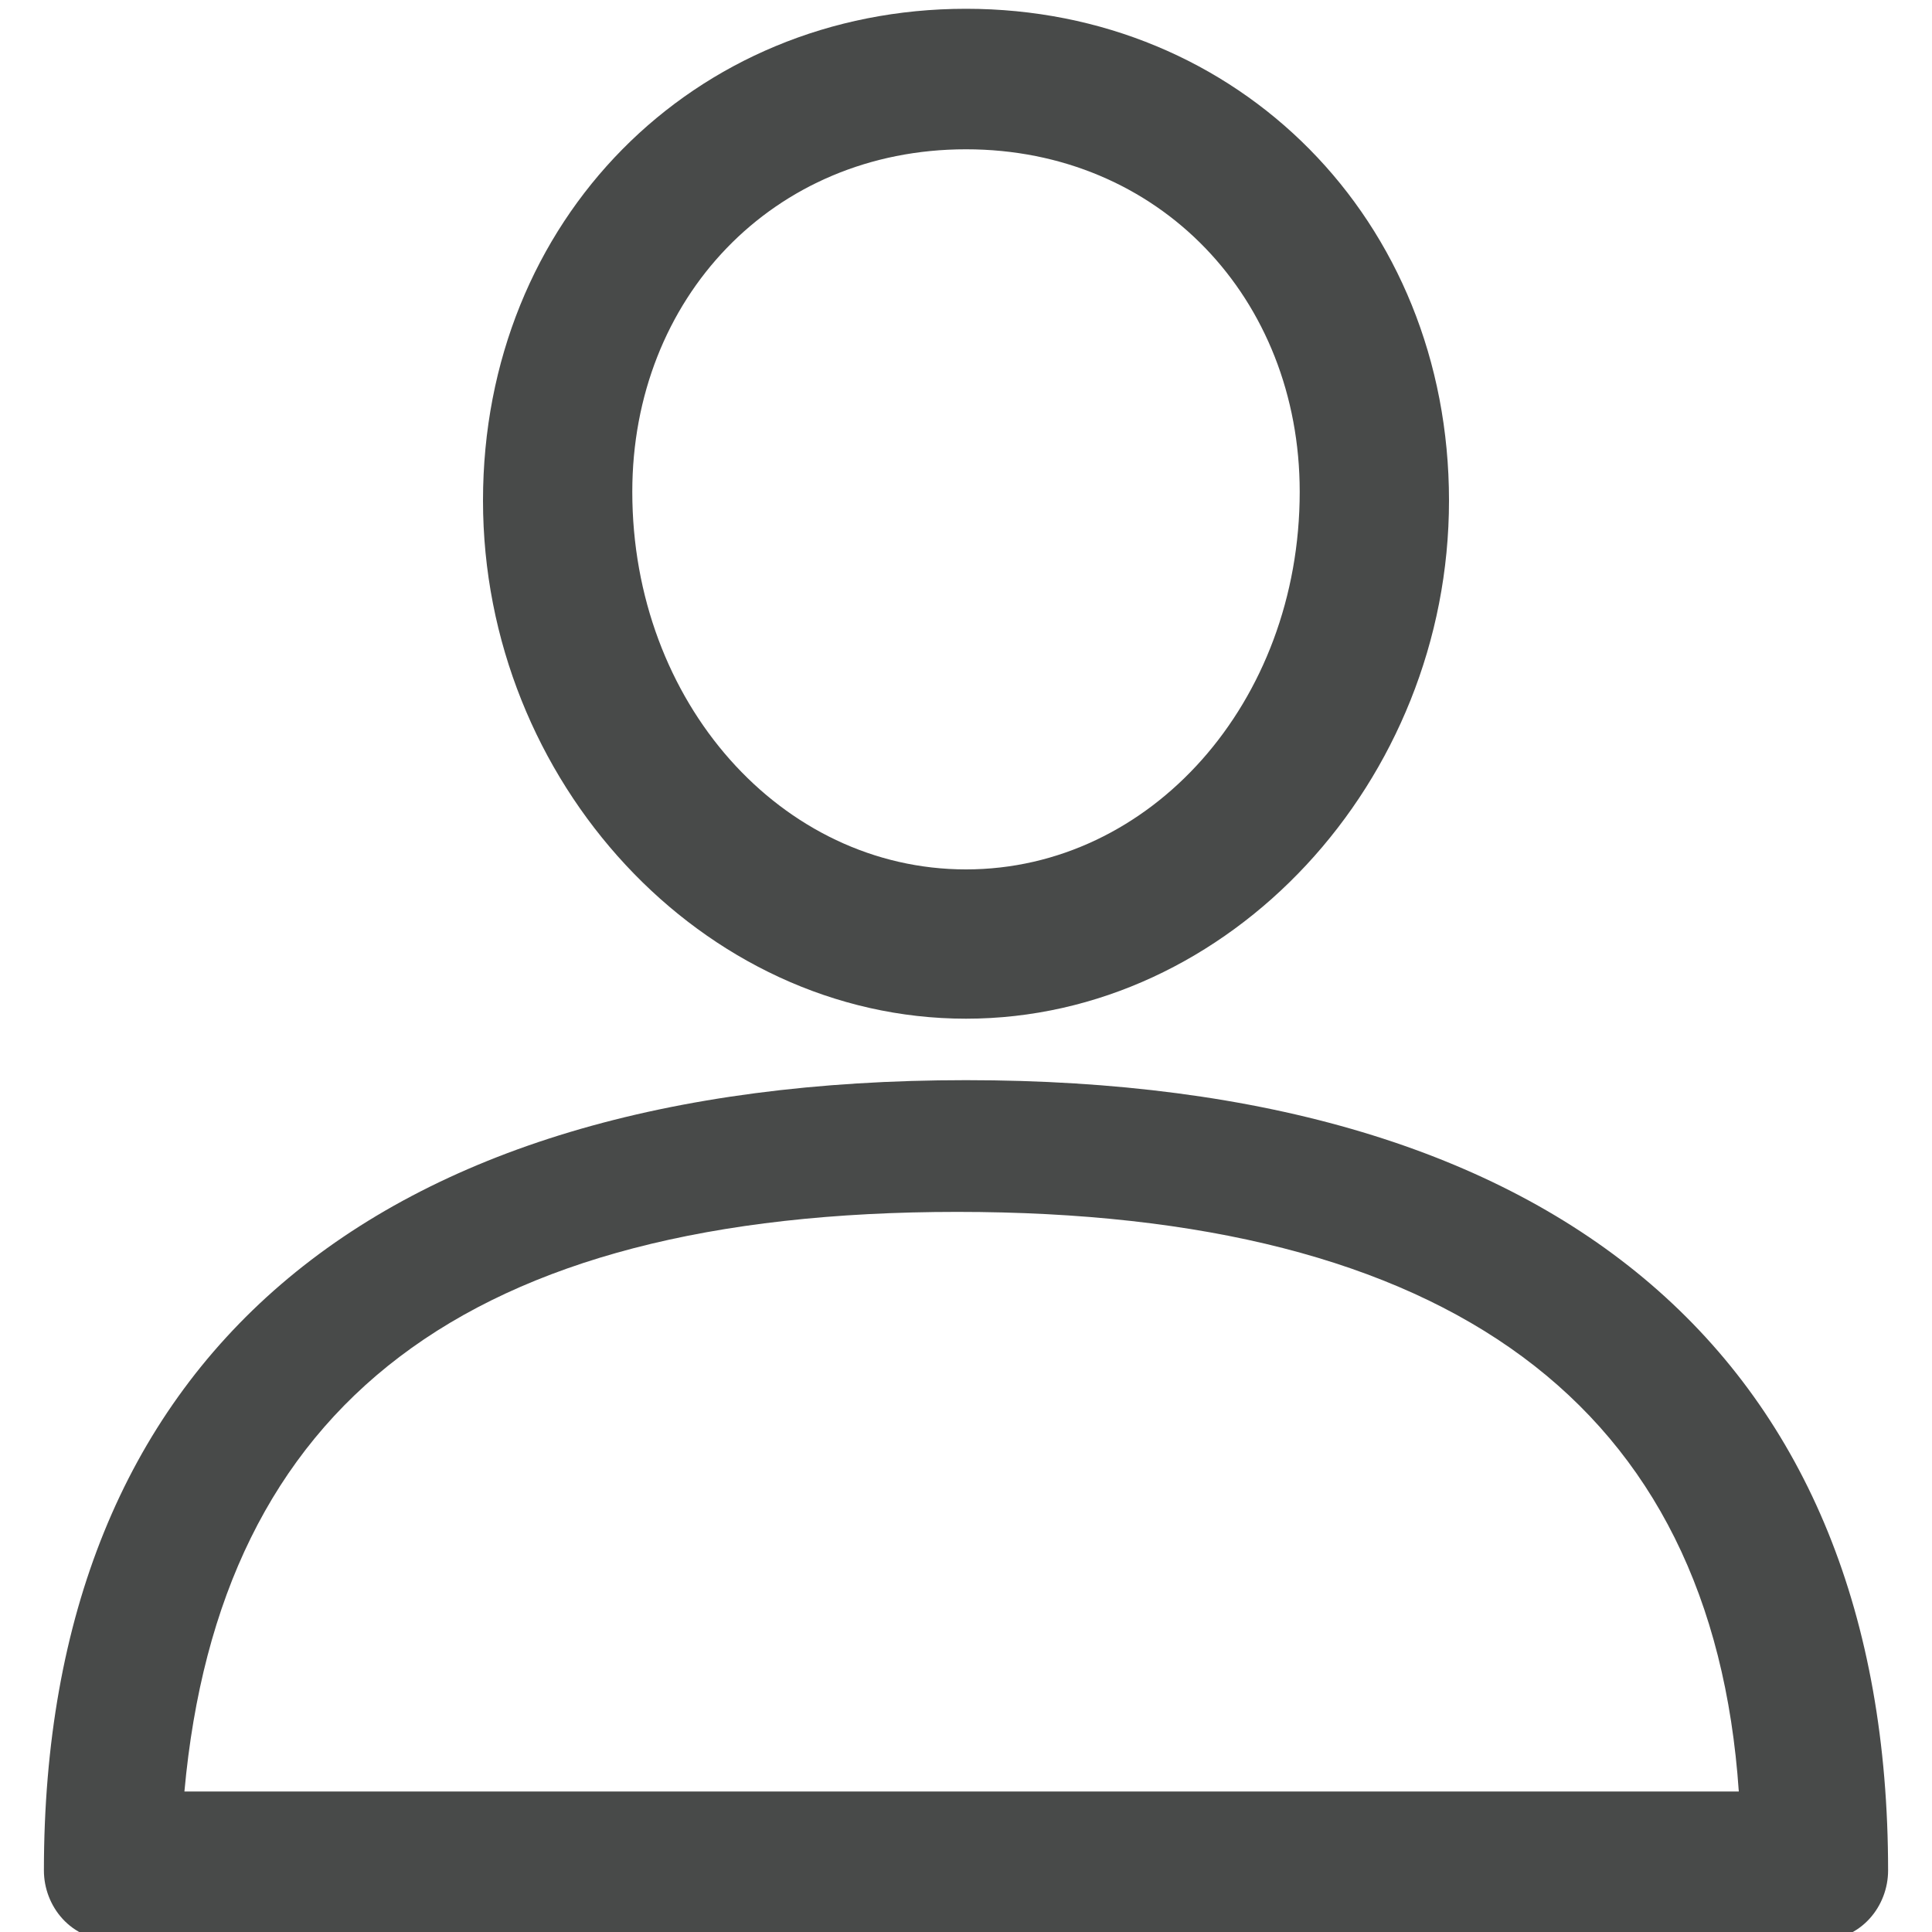 <?xml version="1.0" encoding="utf-8"?>
<!-- Generator: Adobe Illustrator 21.0.0, SVG Export Plug-In . SVG Version: 6.00 Build 0)  -->
<svg version="1.1" id="Capa_1" xmlns="http://www.w3.org/2000/svg" xmlns:xlink="http://www.w3.org/1999/xlink" x="0px" y="0px"
	 viewBox="196 386 22 22" style="enable-background:new 196 386 22 22;" xml:space="preserve">
<style type="text/css">
	.st0{fill:#484A49;}
</style>
<path class="st0" d="M216.7,408.1h-19.4c-0.5,0-0.8-0.4-0.8-0.8c0-5.8,3.7-9,10.5-9s10.5,3.2,10.5,9
	C217.5,407.7,217.2,408.1,216.7,408.1z M198.1,406.4h17.7c-0.3-4.4-3.3-6.6-8.9-6.6S198.5,402,198.1,406.4z"/>
<path class="st0" d="M207,397.6c-3,0-5.5-2.7-5.5-5.9c0-3.2,2.4-5.6,5.5-5.6s5.5,2.4,5.5,5.6C212.5,394.9,210,397.6,207,397.6z
	 M207,387.7c-2.2,0-3.8,1.7-3.8,3.9c0,2.4,1.7,4.3,3.8,4.3s3.8-1.9,3.8-4.3C210.8,389.4,209.2,387.7,207,387.7z"/>
</svg>
